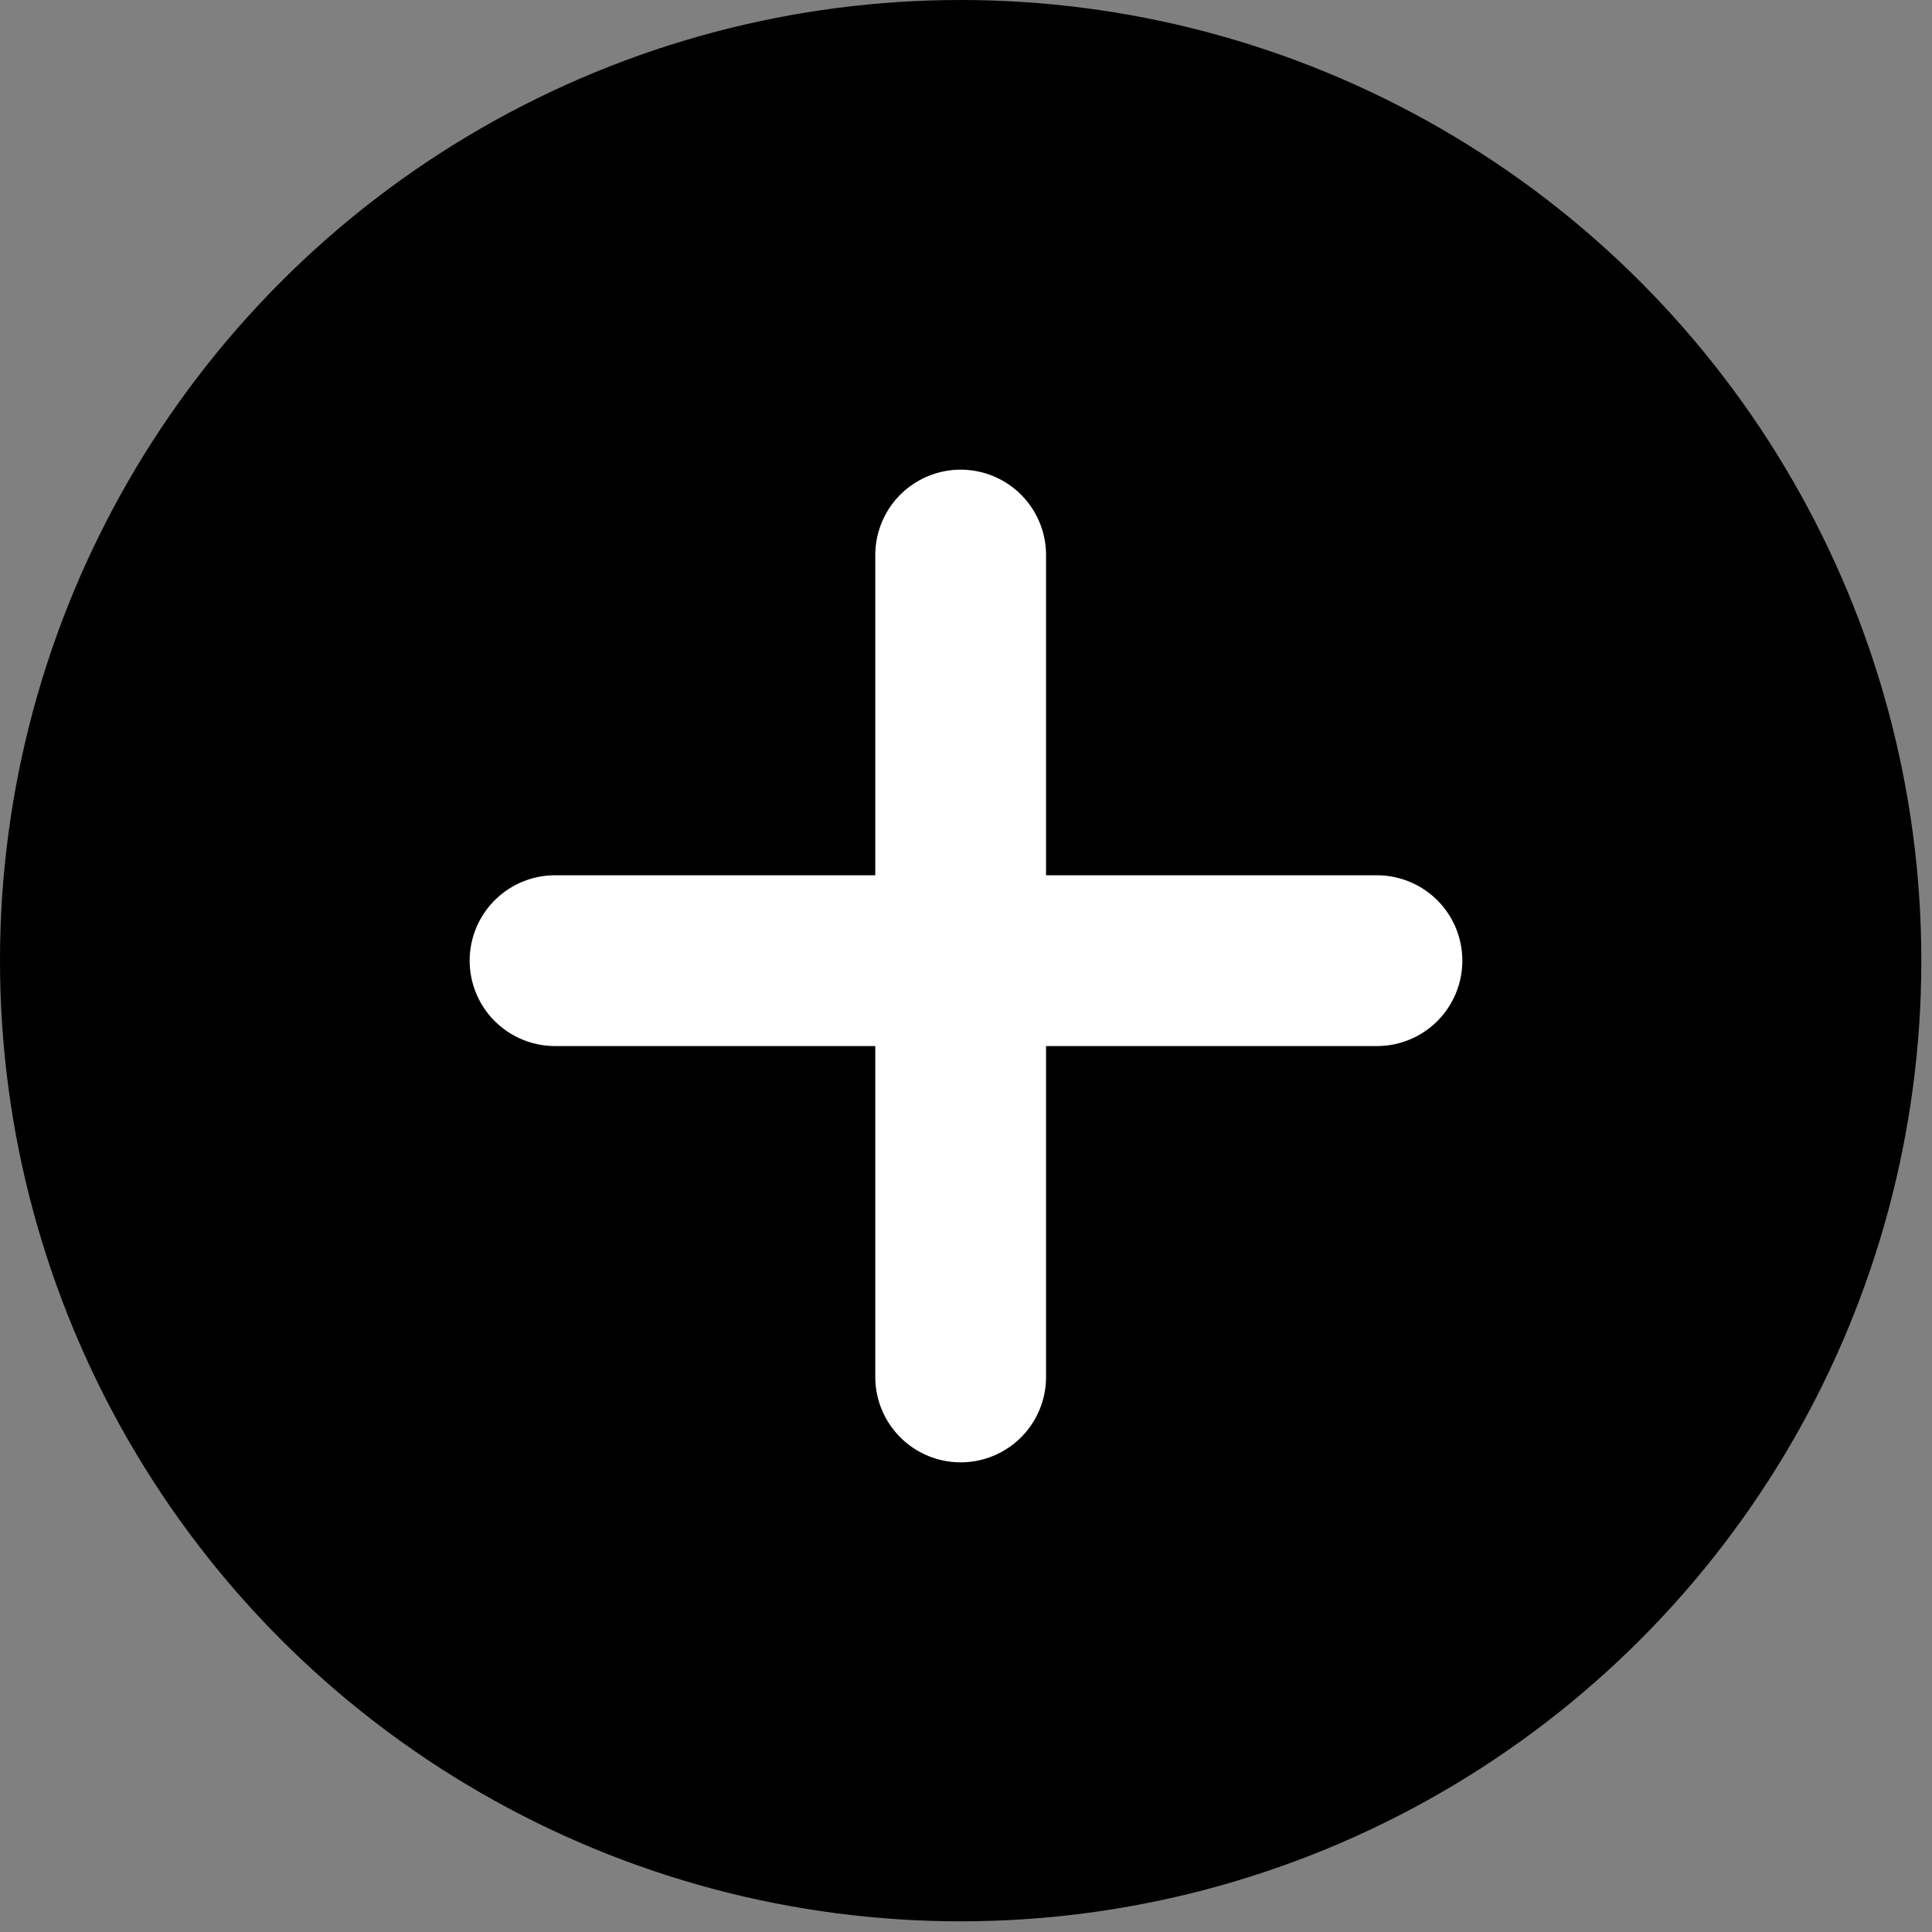 <?xml version="1.0" encoding="UTF-8"?>
<!DOCTYPE svg PUBLIC "-//W3C//DTD SVG 1.1//EN" "http://www.w3.org/Graphics/SVG/1.1/DTD/svg11.dtd">
<!-- Creator: CorelDRAW SE -->
<svg xmlns="http://www.w3.org/2000/svg" xml:space="preserve" width="30px" height="30px" version="1.1" style="shape-rendering:geometricPrecision; text-rendering:geometricPrecision; image-rendering:optimizeQuality; fill-rule:evenodd; clip-rule:evenodd"
viewBox="0 0 1.81 1.81"
 xmlns:xlink="http://www.w3.org/1999/xlink">
 <rect x="0" y="0" width="1.81" height="1.81" fill="#808080" stroke="none"/>
 <defs>
  <style type="text/css">
   <![CDATA[
    .str0 {stroke:white;stroke-width:0.16;stroke-linecap:round;stroke-linejoin:round;stroke-miterlimit:22.926}
    .str1 {stroke:white;stroke-width:0.16;stroke-linecap:round;stroke-linejoin:round;stroke-miterlimit:22.926}
    .fil1 {fill:none}
    .fil0 {fill:black}
   ]]>
  </style>
 </defs>
 <g id="Warstwa_x0020_1">
  <circle class="fil0" cx="0.9" cy="0.9" r="0.9"/>
  <g id="_949629312">
   <line class="fil1 str0" x1="0.9" y1="0.52" x2="0.9" y2= "1.29" />
   <line class="fil1 str1" x1="0.52" y1="0.9" x2="1.29" y2= "0.9" />
  </g>
 </g>
</svg>
